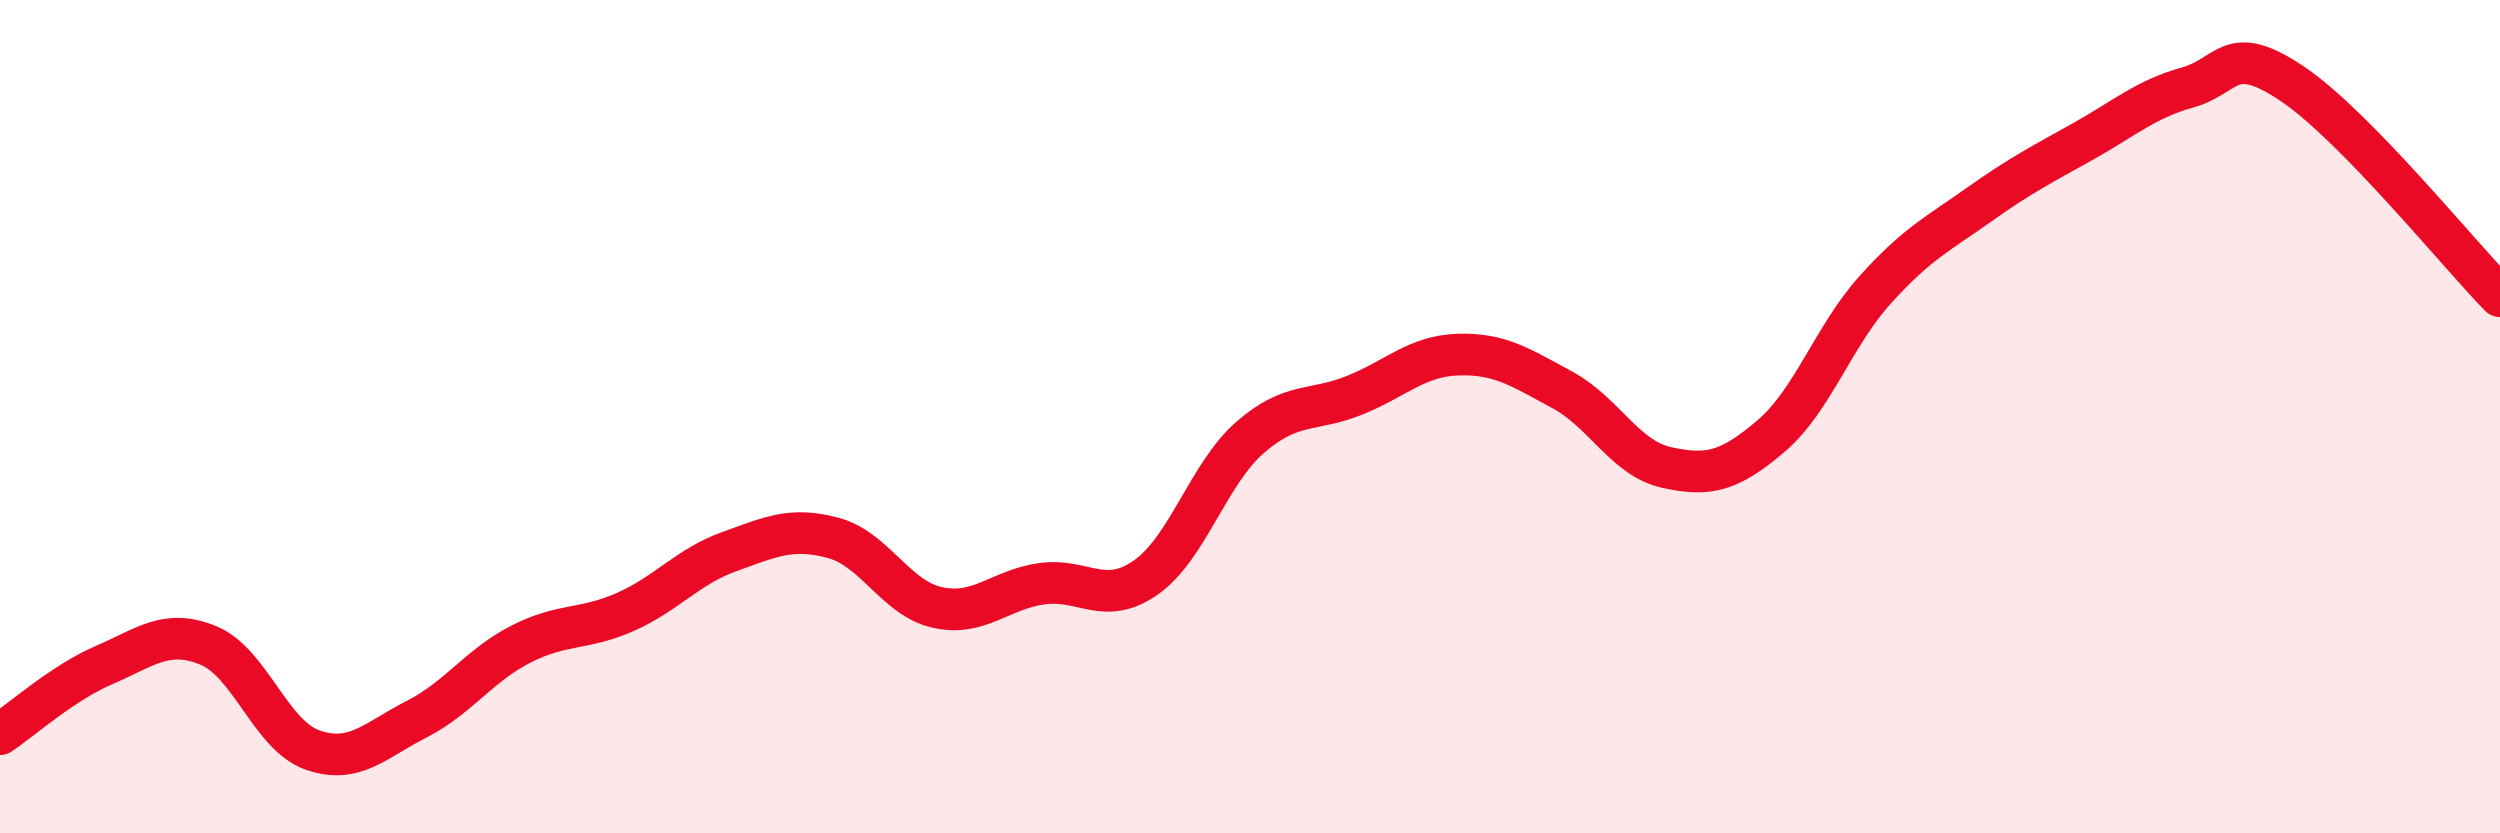 
    <svg width="60" height="20" viewBox="0 0 60 20" xmlns="http://www.w3.org/2000/svg">
      <path
        d="M 0,17.62 C 0.5,17.29 1.5,16.39 2.5,15.96 C 3.5,15.53 4,15.08 5,15.49 C 6,15.9 6.5,17.65 7.5,18 C 8.5,18.35 9,17.77 10,17.26 C 11,16.75 11.5,15.97 12.5,15.46 C 13.5,14.95 14,15.13 15,14.69 C 16,14.25 16.5,13.6 17.5,13.24 C 18.5,12.88 19,12.64 20,12.91 C 21,13.18 21.5,14.36 22.5,14.58 C 23.5,14.8 24,14.15 25,14.01 C 26,13.87 26.5,14.56 27.5,13.86 C 28.5,13.16 29,11.37 30,10.5 C 31,9.63 31.5,9.89 32.5,9.49 C 33.5,9.09 34,8.54 35,8.51 C 36,8.48 36.5,8.82 37.5,9.36 C 38.5,9.9 39,11 40,11.22 C 41,11.44 41.5,11.32 42.5,10.47 C 43.5,9.62 44,8.07 45,6.96 C 46,5.85 46.5,5.62 47.5,4.91 C 48.5,4.2 49,3.95 50,3.39 C 51,2.83 51.5,2.38 52.5,2.1 C 53.5,1.82 53.5,1 55,2 C 56.5,3 59,6.09 60,7.11L60 20L0 20Z"
        fill="#EB0A25"
        opacity="0.1"
        stroke-linecap="round"
        stroke-linejoin="round"
      />
      <path
        d="M 0,17.62 C 0.5,17.29 1.5,16.39 2.5,15.96 C 3.5,15.53 4,15.08 5,15.49 C 6,15.9 6.5,17.65 7.5,18 C 8.5,18.35 9,17.77 10,17.26 C 11,16.75 11.5,15.97 12.5,15.46 C 13.5,14.95 14,15.13 15,14.69 C 16,14.25 16.5,13.6 17.5,13.24 C 18.5,12.88 19,12.64 20,12.91 C 21,13.18 21.5,14.36 22.5,14.58 C 23.5,14.8 24,14.15 25,14.01 C 26,13.87 26.5,14.56 27.5,13.86 C 28.5,13.16 29,11.37 30,10.5 C 31,9.63 31.5,9.89 32.5,9.49 C 33.5,9.09 34,8.54 35,8.51 C 36,8.48 36.5,8.82 37.5,9.36 C 38.5,9.9 39,11 40,11.22 C 41,11.44 41.5,11.32 42.5,10.47 C 43.5,9.62 44,8.07 45,6.96 C 46,5.85 46.5,5.62 47.5,4.91 C 48.5,4.2 49,3.95 50,3.39 C 51,2.83 51.5,2.38 52.5,2.1 C 53.5,1.82 53.5,1 55,2 C 56.5,3 59,6.09 60,7.11"
        stroke="#EB0A25"
        stroke-width="1"
        fill="none"
        stroke-linecap="round"
        stroke-linejoin="round"
      />
    </svg>
  